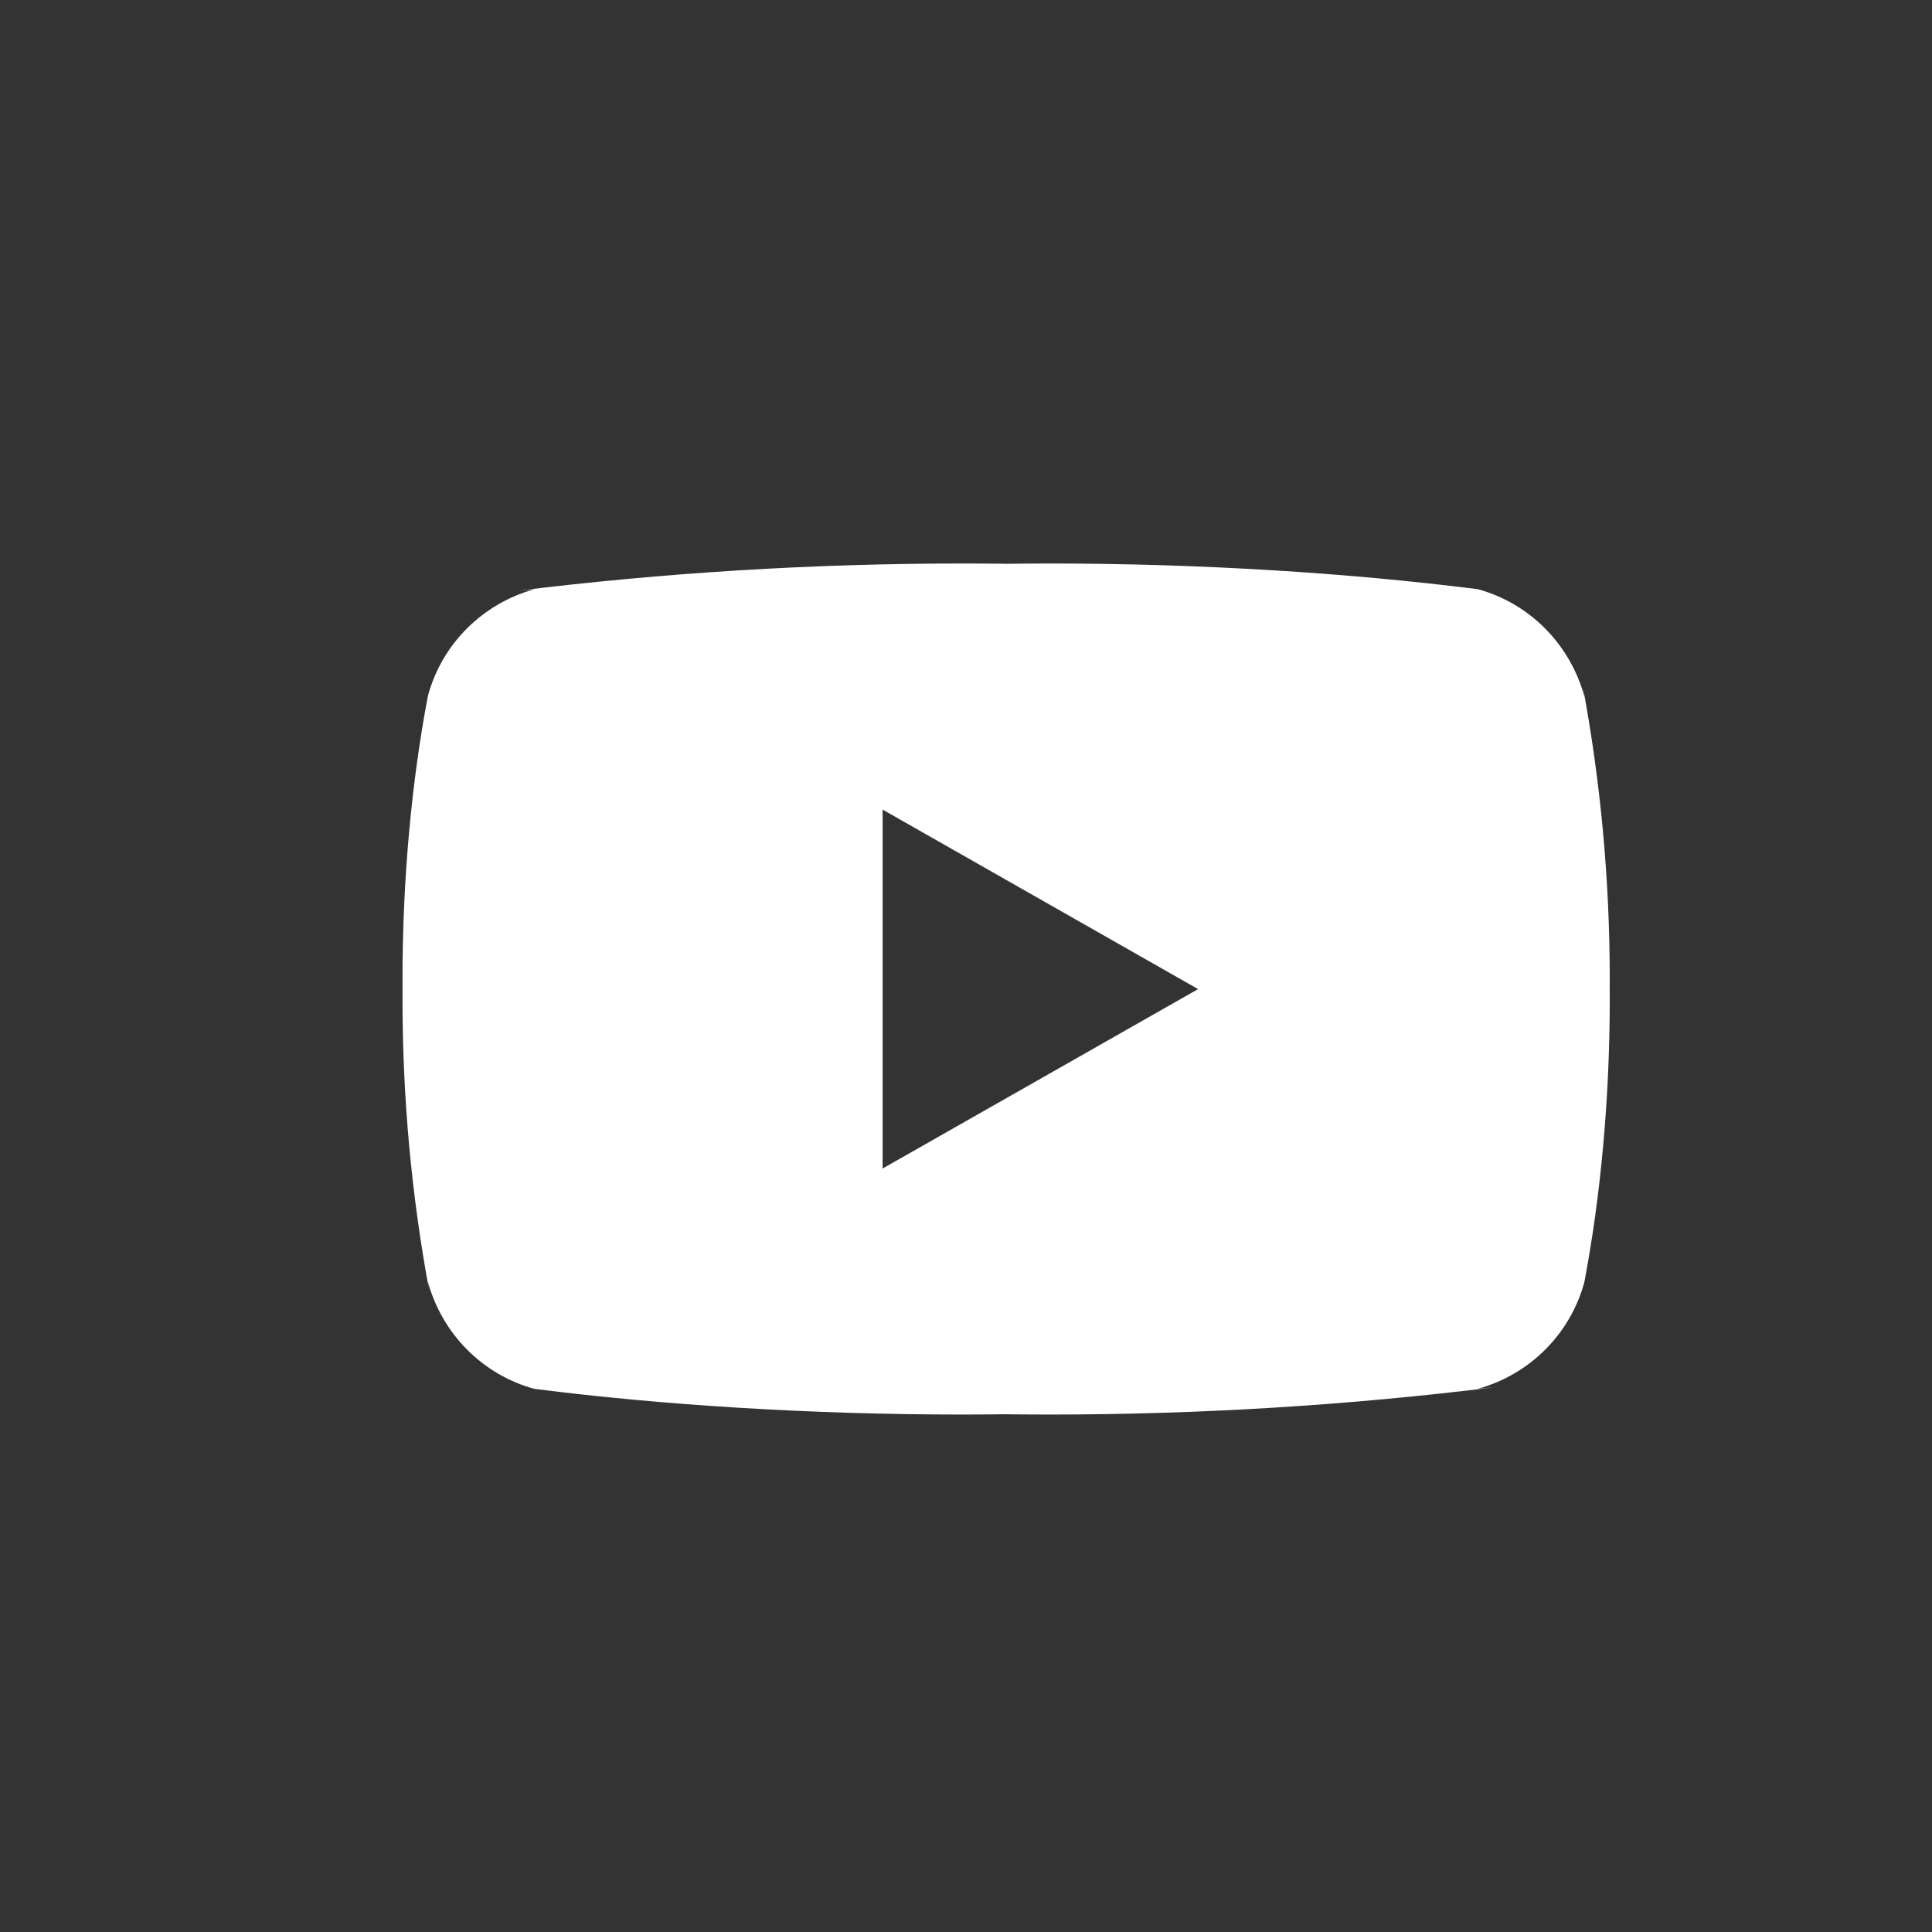 <svg width="24" height="24" viewBox="0 0 24 24" fill="none" xmlns="http://www.w3.org/2000/svg">
<rect x="0" y="0" width="24" height="24" fill="#333333" stroke="none"/>
<path d="M10.964 14.516V10.057L14.883 12.287L10.964 14.516ZM19.682 8.654C19.505 8.004 19.005 7.5 18.369 7.322L18.356 7.319C16.759 7.117 14.913 7 13.039 7C12.848 7 12.659 7.002 12.469 7.004L12.498 7.003C12.337 7.002 12.148 7 11.957 7C10.083 7 8.236 7.116 6.422 7.34L6.639 7.319C5.99 7.5 5.49 8.002 5.317 8.64L5.314 8.653C5.114 9.707 5 10.921 5 12.161C5 12.205 5 12.249 5 12.293V12.286C5 12.322 5 12.367 5 12.411C5 13.65 5.114 14.864 5.333 16.04L5.314 15.918C5.491 16.569 5.991 17.072 6.627 17.25L6.64 17.253C8.236 17.456 10.083 17.572 11.957 17.572C12.147 17.572 12.337 17.57 12.527 17.568L12.498 17.569C12.659 17.57 12.849 17.572 13.039 17.572C14.914 17.572 16.761 17.456 18.574 17.232L18.357 17.253C19.006 17.073 19.506 16.57 19.68 15.932L19.683 15.919C19.883 14.864 19.997 13.651 19.997 12.412C19.997 12.367 19.997 12.323 19.996 12.28V12.287C19.996 12.249 19.997 12.206 19.997 12.162C19.997 10.921 19.882 9.709 19.663 8.532L19.682 8.654Z" fill="white"/>
</svg>
